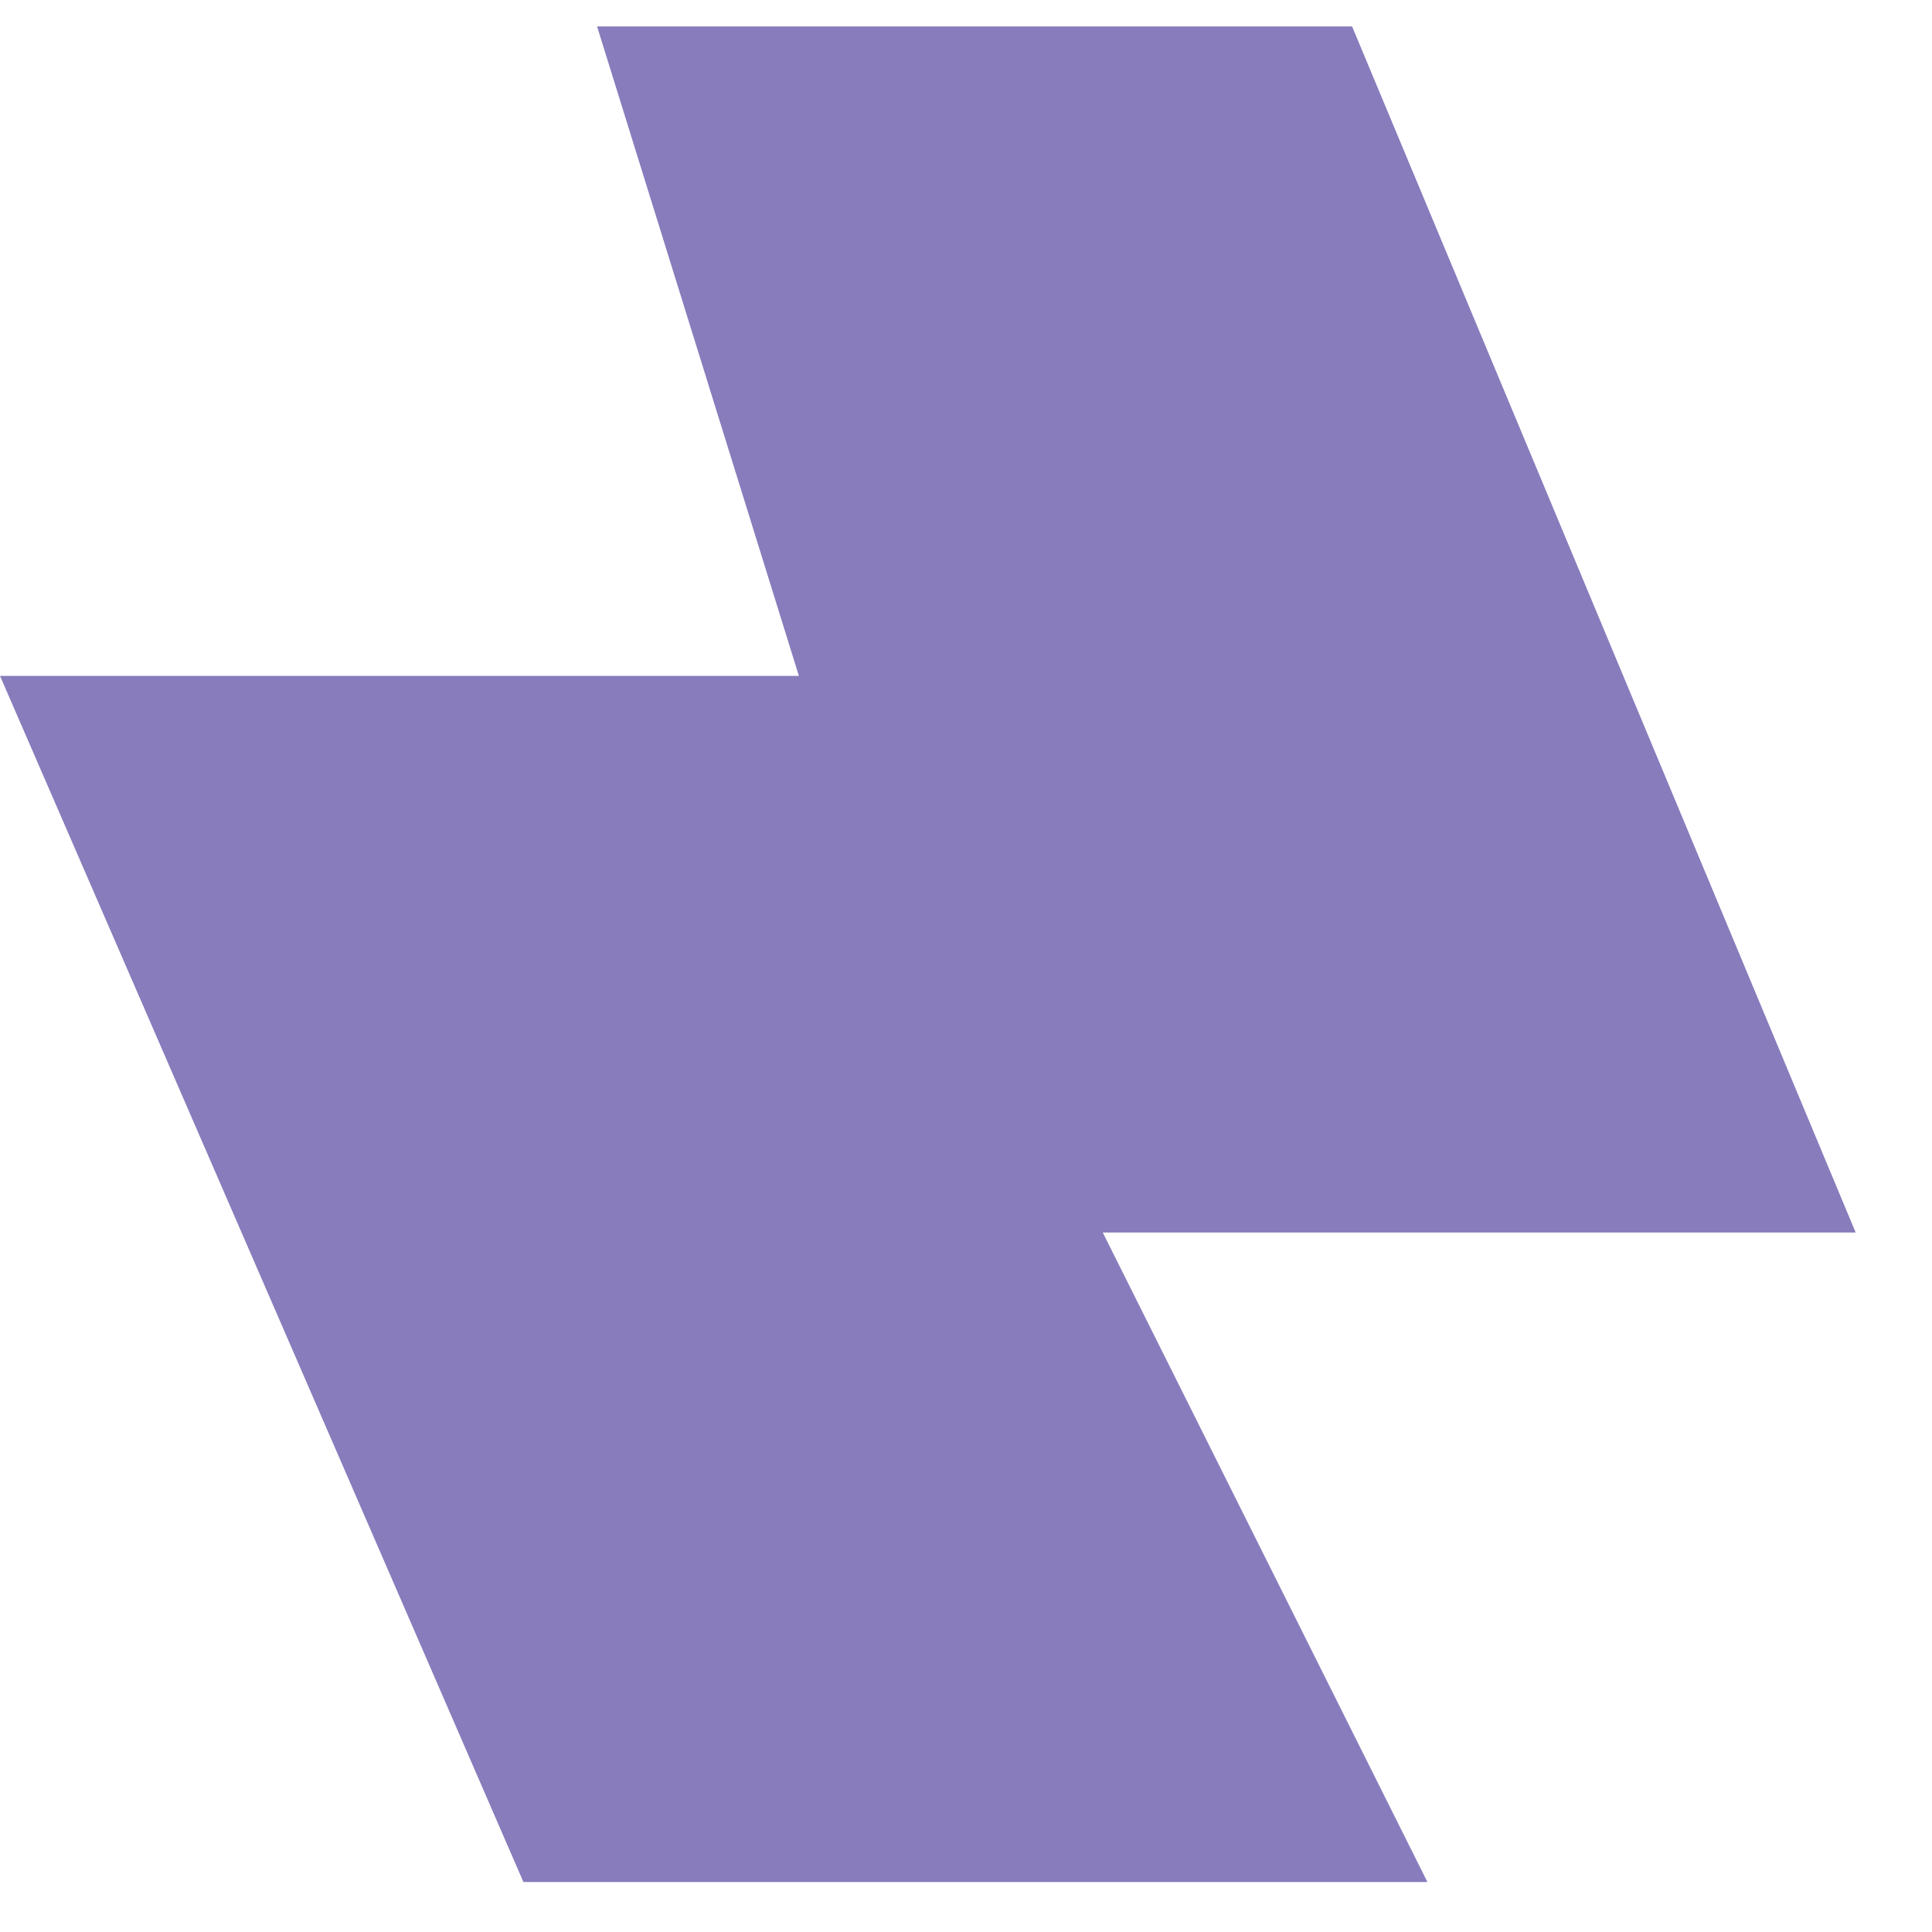 <svg width="24" height="24" viewBox="0 0 24 24" fill="none" xmlns="http://www.w3.org/2000/svg">
<path id="Vector" d="M6.502 23.379L0 8.396H9.924L7.417 0.328H16.796L23.052 15.311H13.699L17.732 23.379H6.502Z" fill="#887CBC"/>
</svg>
